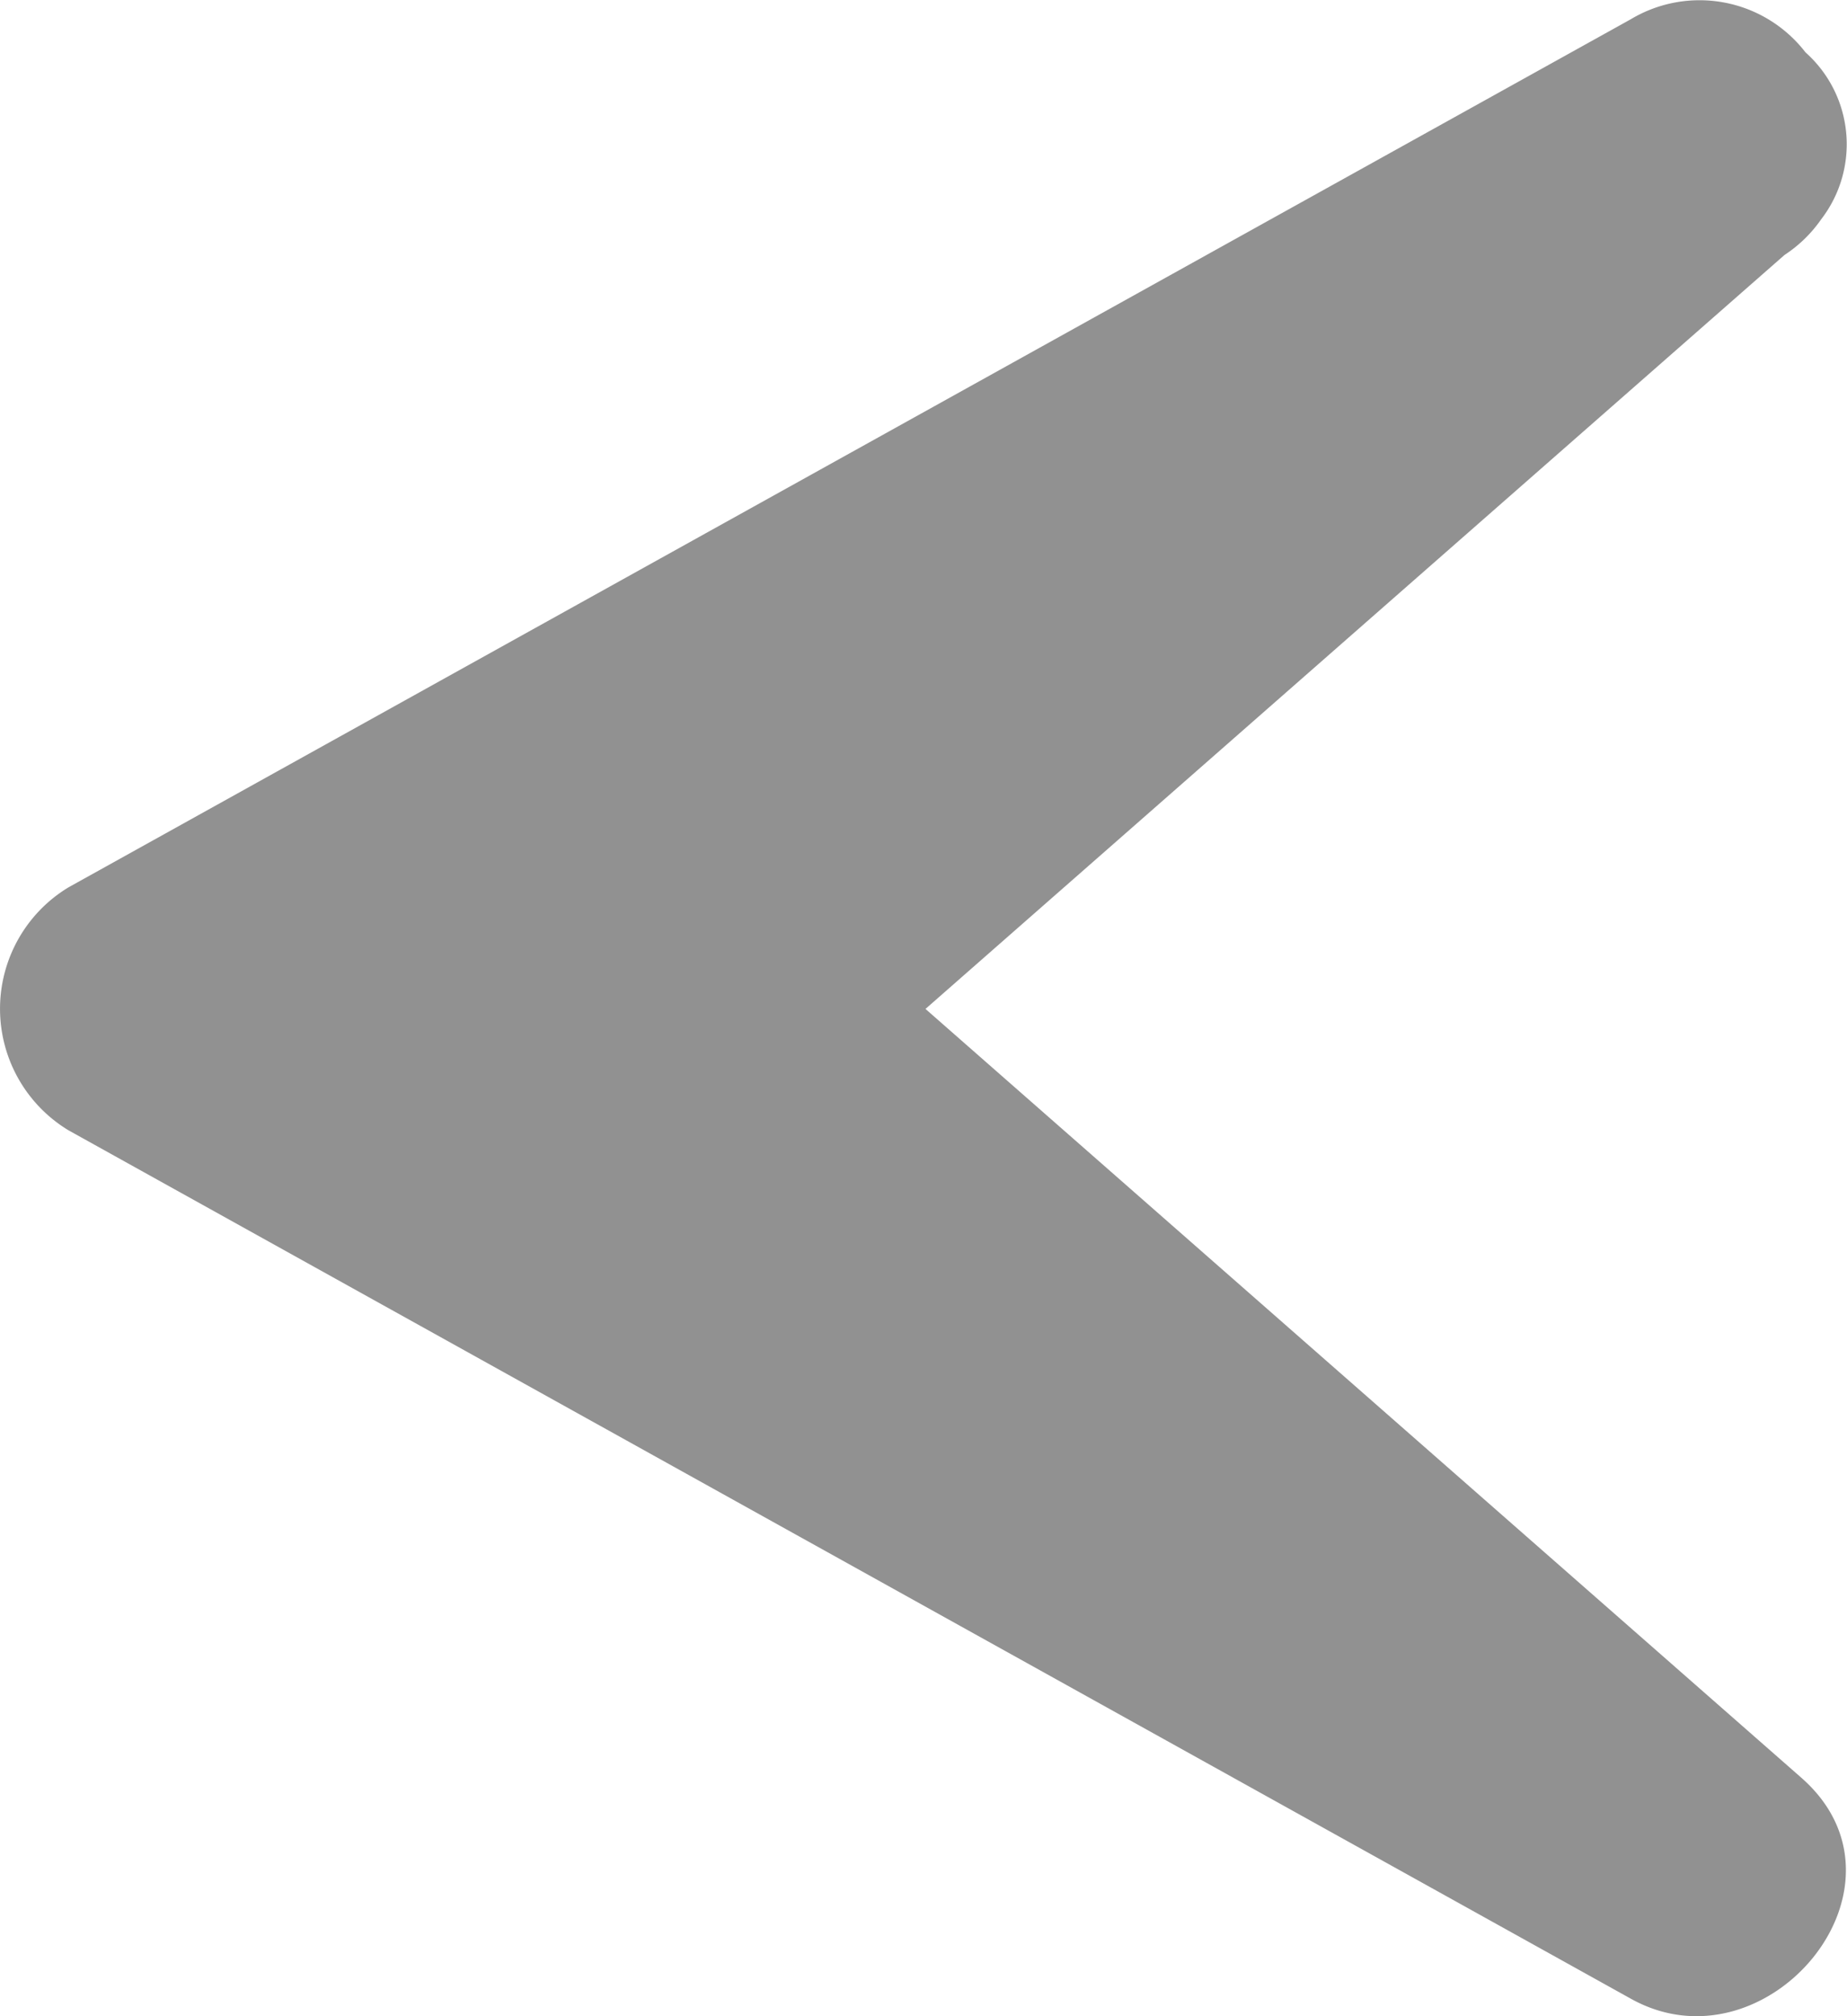 <svg xmlns="http://www.w3.org/2000/svg" width="16.73" height="18.252" viewBox="0 0 16.73 18.252"><defs><style>.a{fill:#919191;}</style></defs><g transform="translate(0)"><path class="a" d="M16.316,16.092,8.383,9.133l7.781-6.825a1.212,1.212,0,0,0,.333-.324A1.113,1.113,0,0,0,16.354.474a1.212,1.212,0,0,0-1.582-.3L.621,8.032a1.285,1.285,0,0,0,0,2.2l14.15,7.86C16,18.779,17.436,17.074,16.316,16.092Z" transform="translate(0 0)"/></g></svg>